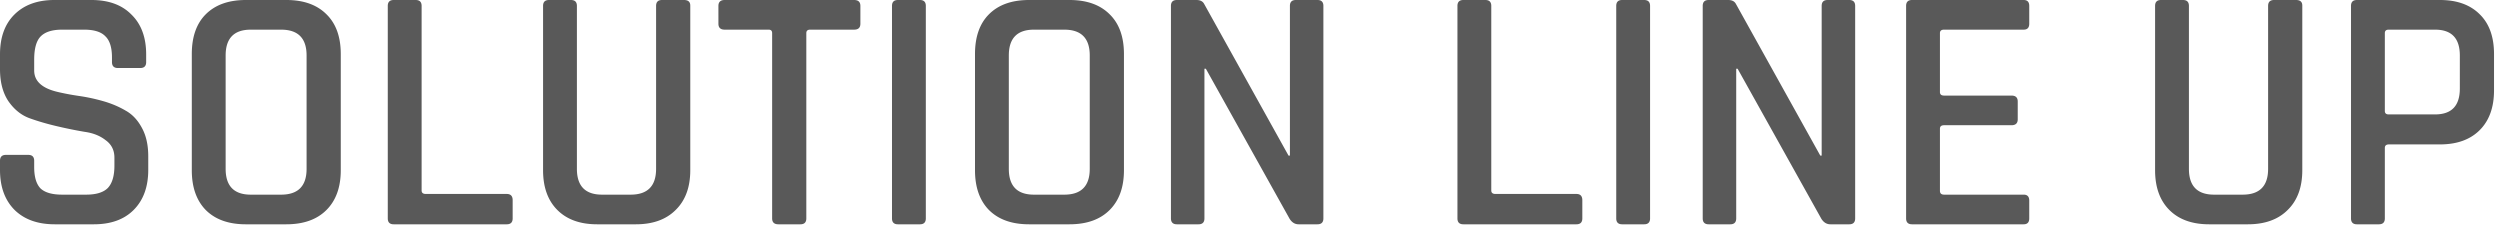 <svg width="172" height="16" fill="none" xmlns="http://www.w3.org/2000/svg"><path d="M163.669 15.432h-1.512c-.272 0-.408-.136-.408-.408V.408c0-.272.136-.408.408-.408h5.712c1.168 0 2.08.328 2.736.984.656.64.984 1.552.984 2.736v2.496c0 1.168-.328 2.08-.984 2.736-.656.656-1.568.984-2.736.984h-3.504c-.192 0-.288.08-.288.24v4.848c0 .272-.136.408-.408.408Zm.672-7.56h3.192c1.136 0 1.704-.592 1.704-1.776v-2.28c0-1.184-.568-1.776-1.704-1.776h-3.192c-.176 0-.264.08-.264.24v5.352c0 .16.088.24.264.24ZM156.454 0h1.512c.288 0 .432.128.432.384v11.328c0 1.168-.336 2.08-1.008 2.736-.656.656-1.568.984-2.736.984h-2.664c-1.168 0-2.08-.328-2.736-.984-.656-.656-.984-1.568-.984-2.736V.408c0-.272.136-.408.408-.408h1.512c.272 0 .408.136.408.408v11.208c0 1.184.576 1.776 1.728 1.776h1.968c1.168 0 1.752-.592 1.752-1.776V.408c0-.272.136-.408.408-.408ZM139.228 15.432h-7.68c-.272 0-.408-.136-.408-.408V.408c0-.272.136-.408.408-.408h7.68c.256 0 .384.136.384.408v1.224c0 .272-.128.408-.384.408h-5.472c-.192 0-.288.08-.288.24v4.056c0 .16.096.24.288.24h4.632c.288 0 .432.136.432.408v1.224c0 .272-.144.408-.432.408h-4.632c-.192 0-.288.08-.288.24v4.272c0 .176.096.264.288.264h5.472c.256 0 .384.136.384.408v1.224c0 .272-.128.408-.384.408ZM119.043 15.432h-1.488c-.272 0-.408-.136-.408-.408V.408c0-.272.136-.408.408-.408h1.344c.256 0 .432.088.528.264l5.808 10.44h.096V.408c0-.272.136-.408.408-.408h1.488c.272 0 .408.136.408.408v14.616c0 .272-.136.408-.408.408h-1.296c-.256 0-.464-.128-.624-.384l-5.76-10.32h-.096v10.296c0 .272-.136.408-.408.408ZM113.525.408v14.616c0 .272-.136.408-.408.408h-1.512c-.272 0-.408-.136-.408-.408V.408c0-.272.136-.408.408-.408h1.512c.272 0 .408.136.408.408ZM108.456 15.432h-7.776c-.272 0-.408-.136-.408-.408V.408c0-.272.136-.408.408-.408h1.512c.272 0 .408.136.408.408v12.696c0 .16.096.24.288.24h5.568c.272 0 .408.144.408.432v1.248c0 .272-.136.408-.408.408ZM82.457 15.432H80.97c-.272 0-.409-.136-.409-.408V.408c0-.272.136-.408.408-.408h1.345c.256 0 .432.088.528.264l5.808 10.44h.096V.408c0-.272.136-.408.407-.408h1.488c.272 0 .408.136.408.408v14.616c0 .272-.136.408-.408.408h-1.296c-.255 0-.463-.128-.623-.384l-5.76-10.32h-.097v10.296c0 .272-.135.408-.407.408ZM71.135 13.392h2.088c1.168 0 1.752-.592 1.752-1.776v-7.8c0-1.184-.584-1.776-1.752-1.776h-2.088c-1.152 0-1.728.592-1.728 1.776v7.8c0 1.184.576 1.776 1.728 1.776Zm2.448 2.04H70.8c-1.184 0-2.104-.328-2.76-.984-.64-.656-.96-1.568-.96-2.736V3.72c0-1.184.32-2.096.96-2.736C68.695.328 69.615 0 70.8 0h2.784c1.184 0 2.104.328 2.76.984.656.64.984 1.552.984 2.736v7.992c0 1.168-.328 2.08-.984 2.736-.656.656-1.576.984-2.76.984ZM63.697.408v14.616c0 .272-.136.408-.408.408h-1.512c-.272 0-.408-.136-.408-.408V.408c0-.272.136-.408.408-.408h1.512c.272 0 .408.136.408.408ZM55.067 15.432h-1.512c-.288 0-.432-.136-.432-.408V2.28c0-.16-.08-.24-.24-.24h-3.024c-.288 0-.432-.136-.432-.408V.408c0-.272.144-.408.432-.408h8.904c.288 0 .432.136.432.408v1.224c0 .272-.144.408-.432.408h-3.024c-.176 0-.264.08-.264.24v12.744c0 .272-.136.408-.408.408ZM45.547 0h1.512c.288 0 .432.128.432.384v11.328c0 1.168-.336 2.08-1.008 2.736-.656.656-1.568.984-2.736.984h-2.664c-1.168 0-2.08-.328-2.736-.984-.656-.656-.984-1.568-.984-2.736V.408c0-.272.136-.408.408-.408h1.512c.272 0 .408.136.408.408v11.208c0 1.184.576 1.776 1.728 1.776h1.968c1.168 0 1.752-.592 1.752-1.776V.408c0-.272.136-.408.408-.408ZM34.863 15.432h-7.776c-.272 0-.408-.136-.408-.408V.408c0-.272.136-.408.408-.408h1.512c.272 0 .408.136.408.408v12.696c0 .16.096.24.288.24h5.568c.272 0 .408.144.408.432v1.248c0 .272-.136.408-.408.408ZM17.253 13.392h2.087c1.169 0 1.753-.592 1.753-1.776v-7.8c0-1.184-.584-1.776-1.753-1.776h-2.087c-1.152 0-1.729.592-1.729 1.776v7.8c0 1.184.577 1.776 1.729 1.776Zm2.448 2.04h-2.785c-1.184 0-2.104-.328-2.76-.984-.64-.656-.96-1.568-.96-2.736V3.72c0-1.184.32-2.096.96-2.736C14.813.328 15.732 0 16.916 0h2.785c1.183 0 2.104.328 2.76.984.655.64.984 1.552.984 2.736v7.992c0 1.168-.329 2.08-.985 2.736-.655.656-1.576.984-2.76.984ZM0 11.688v-.624c0-.272.136-.408.408-.408h1.536c.272 0 .408.136.408.408v.432c0 .672.144 1.16.432 1.464.304.288.8.432 1.488.432h1.656c.688 0 1.184-.152 1.488-.456.304-.32.456-.832.456-1.536v-.552c0-.512-.2-.912-.6-1.2-.384-.304-.864-.496-1.44-.576a30.743 30.743 0 0 1-1.896-.384c-.688-.16-1.32-.344-1.896-.552-.576-.208-1.064-.6-1.464-1.176C.192 6.384 0 5.648 0 4.752V3.744c0-1.168.328-2.08.984-2.736C1.656.336 2.576 0 3.744 0h2.544c1.184 0 2.104.336 2.76 1.008.672.656 1.008 1.568 1.008 2.736v.528c0 .272-.136.408-.408.408H8.112c-.272 0-.408-.136-.408-.408V3.96c0-.688-.152-1.176-.456-1.464-.288-.304-.776-.456-1.464-.456H4.272c-.688 0-1.184.16-1.488.48-.288.304-.432.832-.432 1.584v.744c0 .72.52 1.208 1.56 1.464.464.112.968.208 1.512.288.56.08 1.12.2 1.68.36.56.16 1.072.376 1.536.648.464.256.84.656 1.128 1.2.288.528.432 1.176.432 1.944v.936c0 1.168-.336 2.088-1.008 2.76-.656.656-1.568.984-2.736.984H3.768c-1.168 0-2.088-.328-2.76-.984C.336 13.776 0 12.856 0 11.688Z" fill="#595959"/></svg>